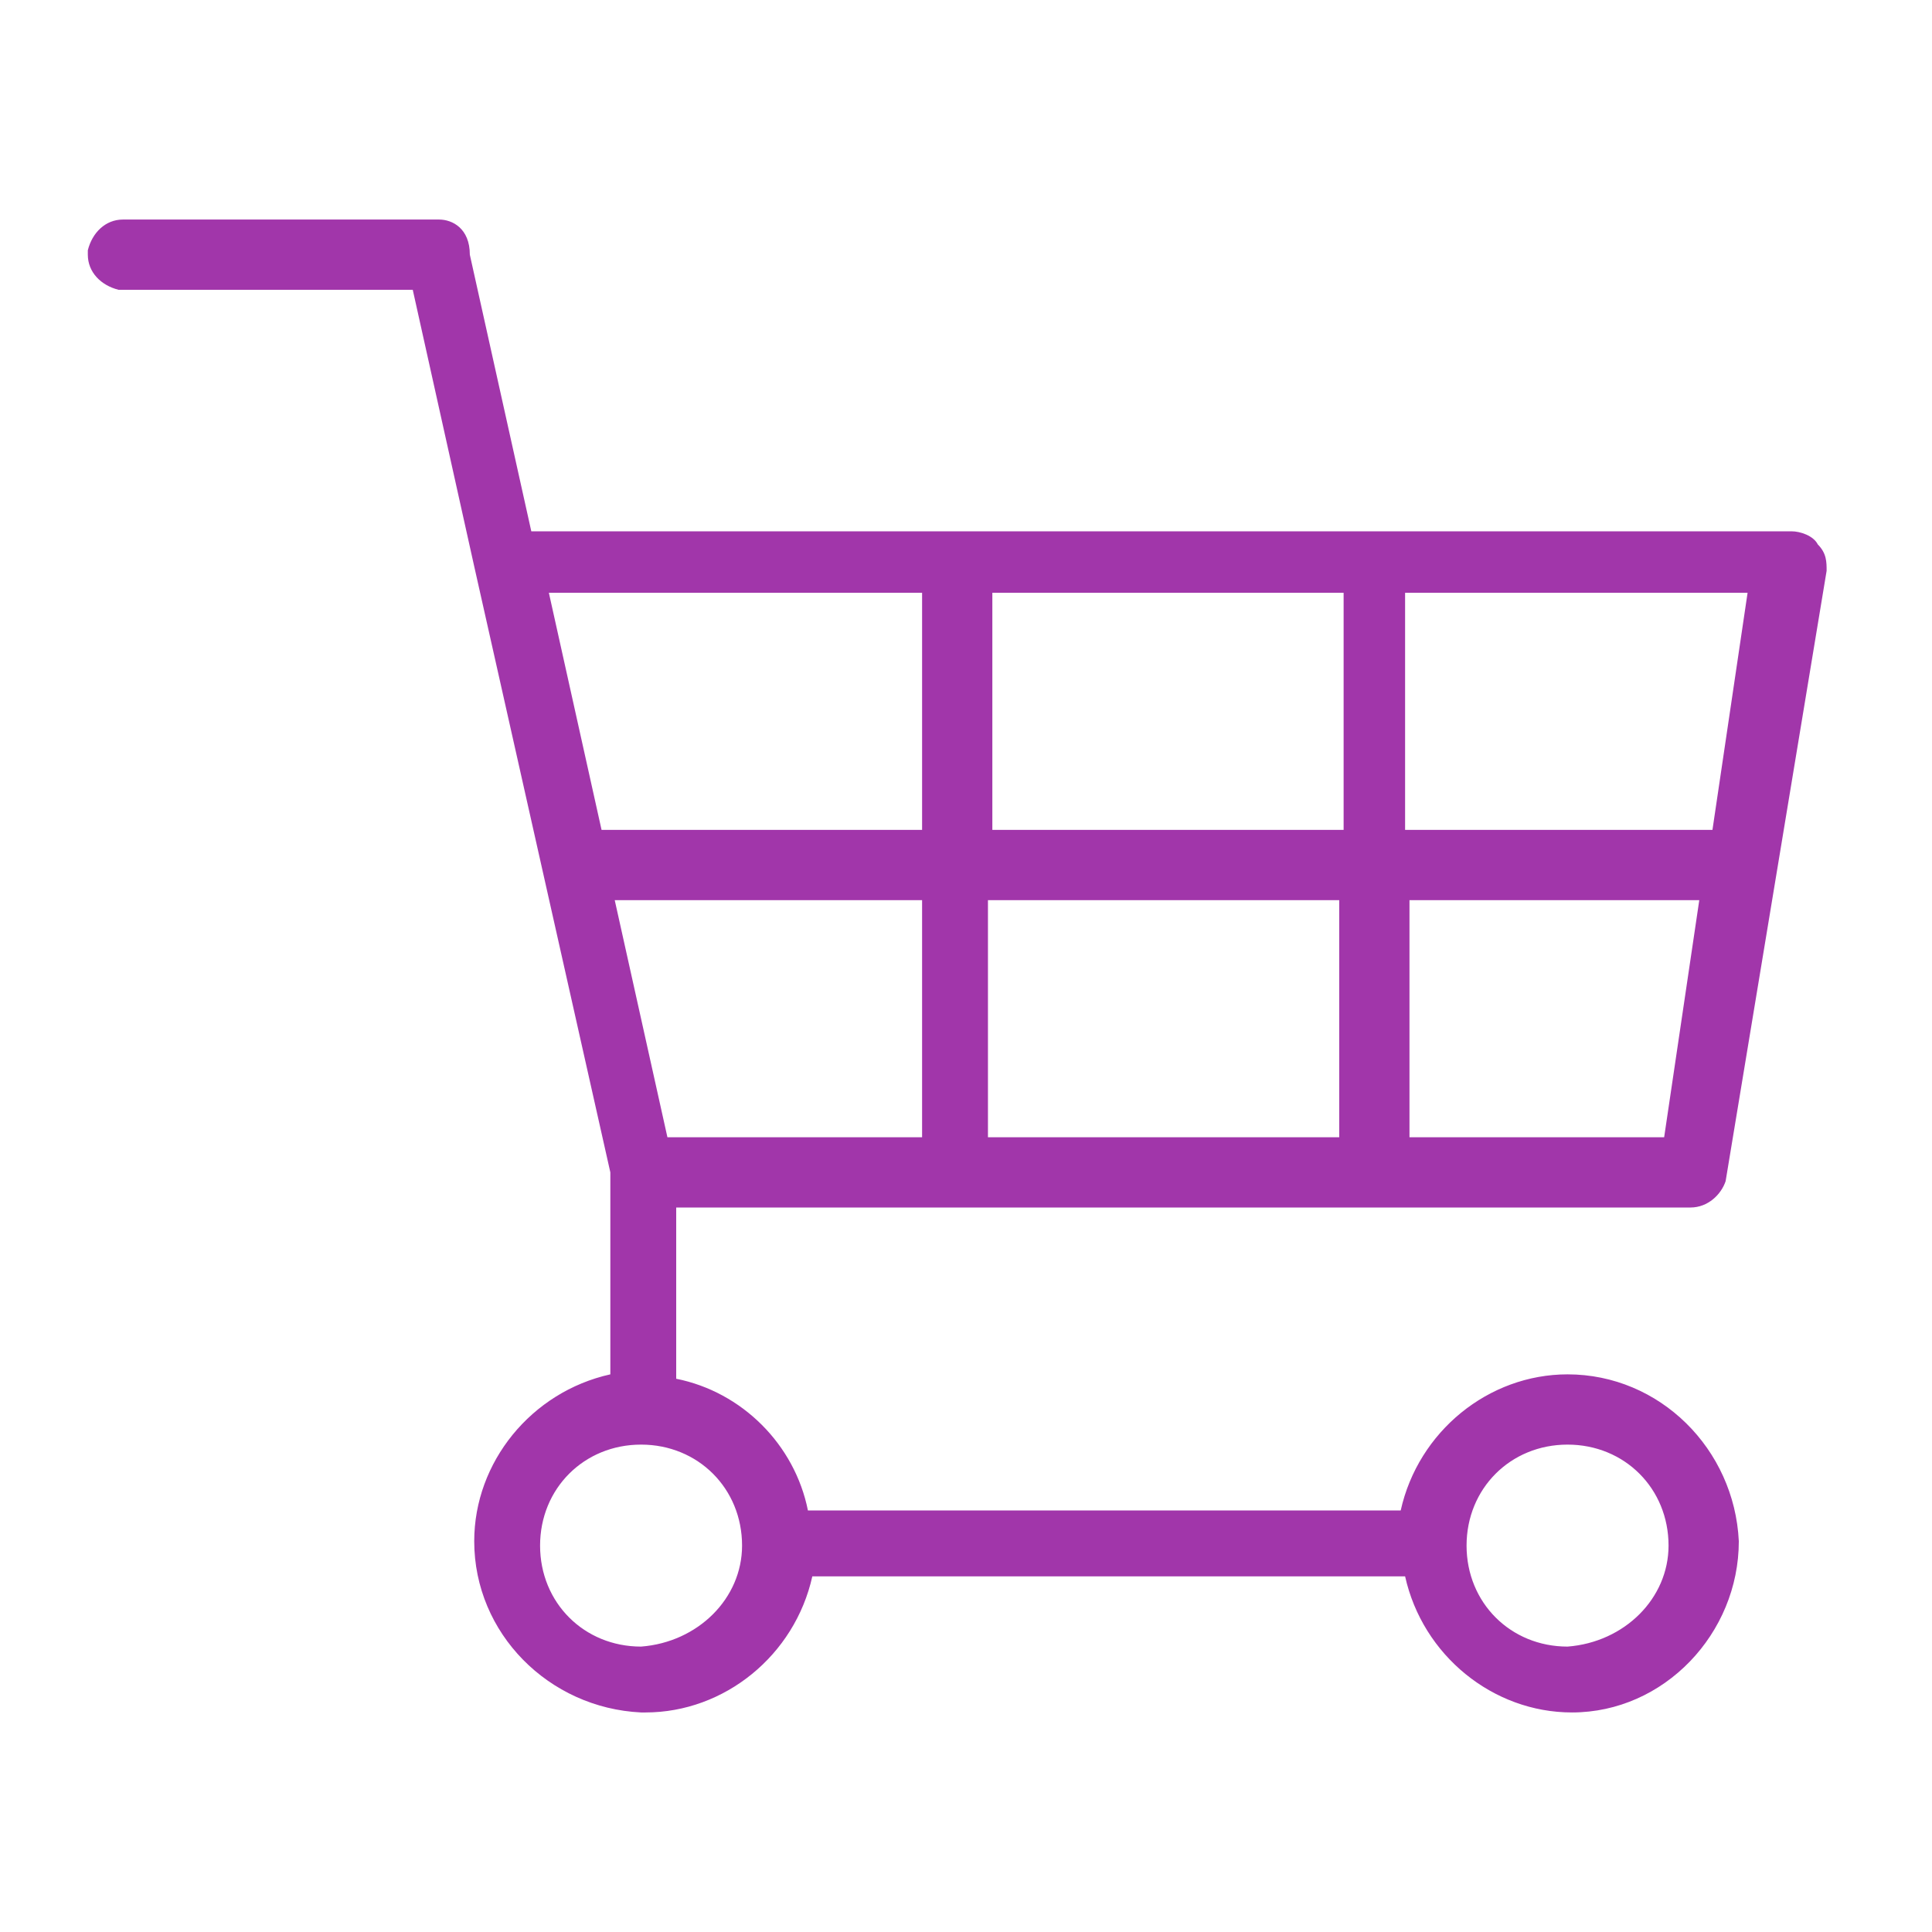 <?xml version="1.0" encoding="utf-8"?>
<!-- Generator: Adobe Illustrator 24.0.0, SVG Export Plug-In . SVG Version: 6.00 Build 0)  -->
<svg version="1.1" id="Layer_1" xmlns="http://www.w3.org/2000/svg" xmlns:xlink="http://www.w3.org/1999/xlink" x="0px" y="0px"
	 width="44px" height="44px" viewBox="0 0 44 44" style="enable-background:new 0 0 44 44;" xml:space="preserve">
<style type="text/css">
	.st0{opacity:0;fill:#E9F5FC;}
	.st1{fill:#A136AA;}
</style>
<g id="Retail_Default" transform="translate(-14 -42)">
	<rect id="Rectangle_5951" x="14" y="42" class="st0" width="44" height="44"/>
	<path id="Retail" class="st1" d="M49.7,73.3c-1.8,0-3.4,1.3-3.8,3.1H32.4c-0.3-1.5-1.5-2.7-3-3v-3.9h23.1c0.4,0,0.7-0.3,0.8-0.6
		l2.3-13.9c0-0.2,0-0.4-0.2-0.6c-0.1-0.2-0.4-0.3-0.6-0.3H26.1l-1.4-6.3C24.7,47.2,24.3,47,24,47h-7.2c-0.4,0-0.7,0.3-0.8,0.7
		c0,0,0,0.1,0,0.1c0,0.4,0.3,0.7,0.7,0.8c0,0,0.1,0,0.1,0h6.6l1.4,6.3l0,0l3.1,13.8v4.6c-1.8,0.4-3.1,2-3.1,3.8
		c0,2.1,1.7,3.8,3.8,3.9c0,0,0.1,0,0.1,0c1.8,0,3.4-1.3,3.8-3.1h13.5c0.4,1.8,2,3.1,3.8,3.1c2.1,0,3.8-1.8,3.8-3.9
		C53.5,75,51.8,73.3,49.7,73.3z M44.5,62.5v5.4h-8v-5.4H44.5z M36.6,60.9v-5.4h8v5.4L36.6,60.9z M35,67.9h-5.8L28,62.5h7L35,67.9z
		 M51.9,67.9h-5.8v-5.4h6.6L51.9,67.9z M53,60.9h-7v-5.4h7.8L53,60.9z M35,55.5v5.4h-7.3l-1.2-5.4L35,55.5z M28.6,79.5
		c-1.3,0-2.3-1-2.3-2.3c0-1.3,1-2.3,2.3-2.3c1.3,0,2.3,1,2.3,2.3C30.9,78.4,29.9,79.4,28.6,79.5C28.7,79.5,28.6,79.5,28.6,79.5z
		 M49.7,79.5c-1.3,0-2.3-1-2.3-2.3s1-2.3,2.3-2.3c1.3,0,2.3,1,2.3,2.3C52,78.4,51,79.4,49.7,79.5C49.8,79.5,49.7,79.5,49.7,79.5
		L49.7,79.5z"/>
</g>
</svg>
